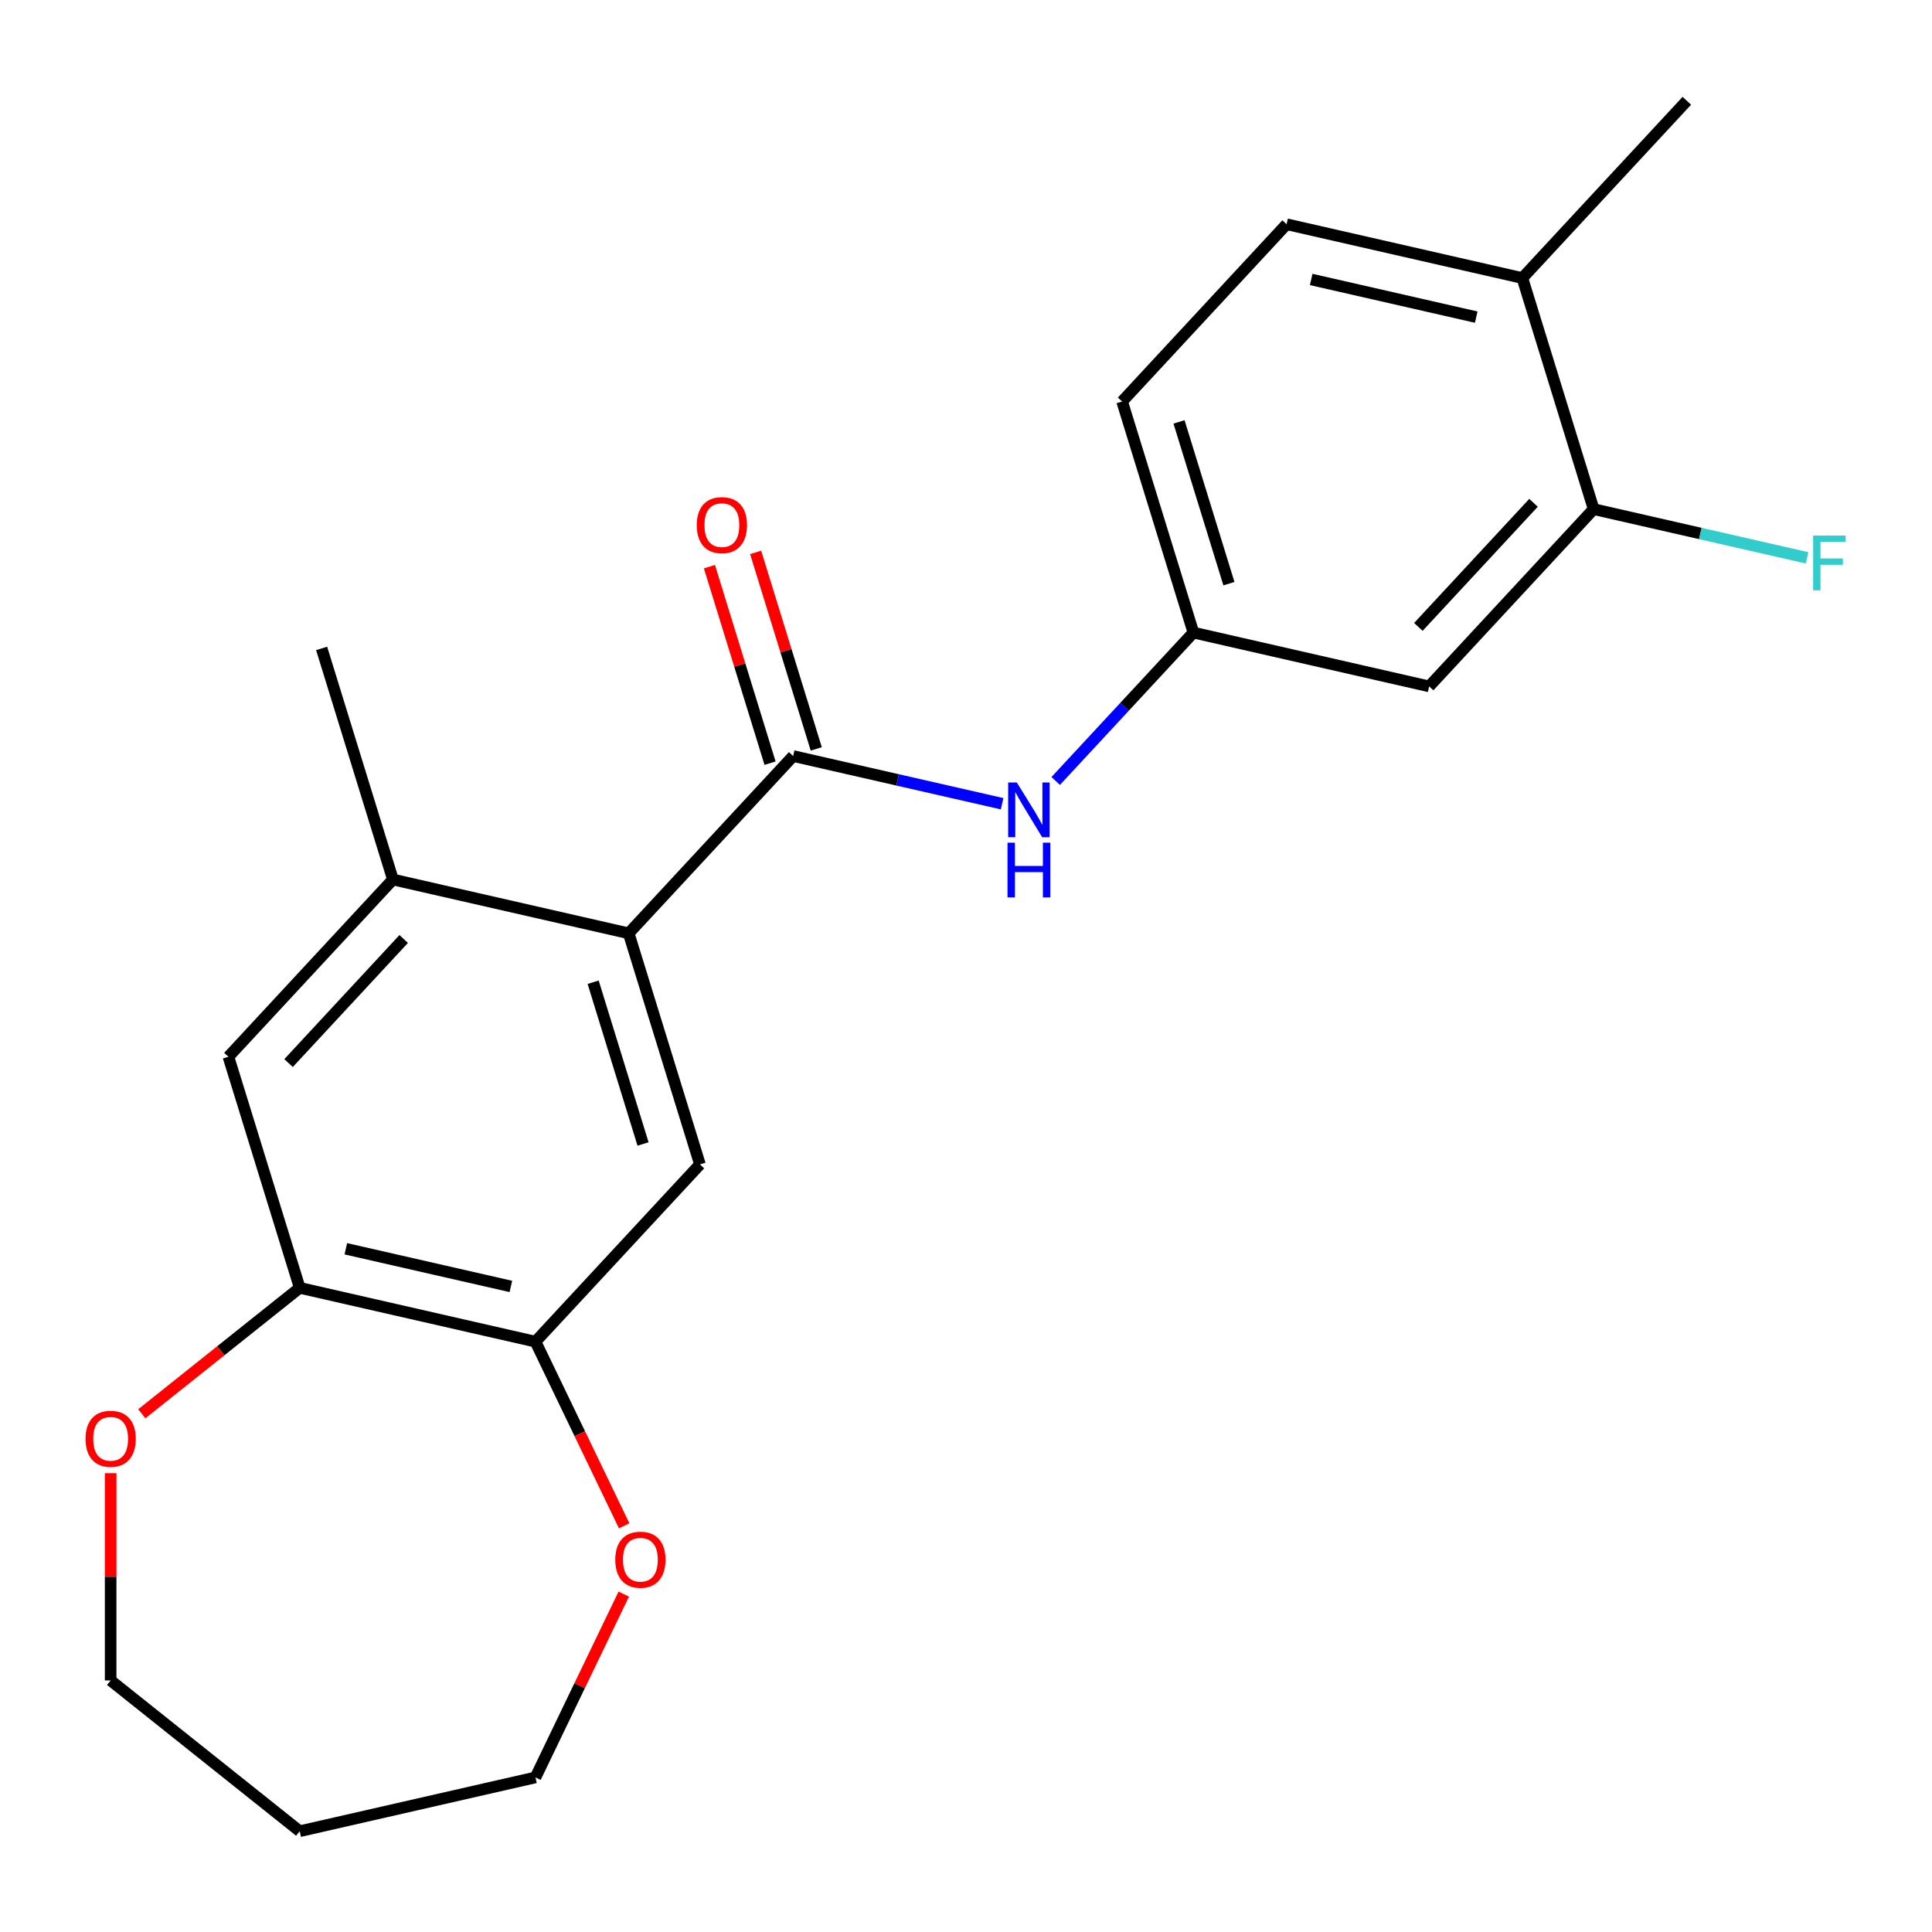 <?xml version='1.0' encoding='iso-8859-1'?>
<svg version='1.1' baseProfile='full'
              xmlns='http://www.w3.org/2000/svg'
                      xmlns:rdkit='http://www.rdkit.org/xml'
                      xmlns:xlink='http://www.w3.org/1999/xlink'
                  xml:space='preserve'
width='1000px' height='1000px' viewBox='0 0 1000 1000'>
<!-- END OF HEADER -->
<rect style='opacity:1.0;fill:#FFFFFF;stroke:none' width='1000' height='1000' x='0' y='0'> </rect>
<path class='bond-0' d='M 410.535,391.327 L 325.4,483.081' style='fill:none;fill-rule:evenodd;stroke:#000000;stroke-width:6px;stroke-linecap:butt;stroke-linejoin:miter;stroke-opacity:1' />
<path class='bond-3' d='M 410.535,391.327 L 464.615,403.67' style='fill:none;fill-rule:evenodd;stroke:#000000;stroke-width:6px;stroke-linecap:butt;stroke-linejoin:miter;stroke-opacity:1' />
<path class='bond-3' d='M 464.615,403.67 L 518.695,416.013' style='fill:none;fill-rule:evenodd;stroke:#0000FF;stroke-width:6px;stroke-linecap:butt;stroke-linejoin:miter;stroke-opacity:1' />
<path class='bond-10' d='M 422.496,387.637 L 406.808,336.779' style='fill:none;fill-rule:evenodd;stroke:#000000;stroke-width:6px;stroke-linecap:butt;stroke-linejoin:miter;stroke-opacity:1' />
<path class='bond-10' d='M 406.808,336.779 L 391.12,285.92' style='fill:none;fill-rule:evenodd;stroke:#FF0000;stroke-width:6px;stroke-linecap:butt;stroke-linejoin:miter;stroke-opacity:1' />
<path class='bond-10' d='M 398.574,395.016 L 382.887,344.157' style='fill:none;fill-rule:evenodd;stroke:#000000;stroke-width:6px;stroke-linecap:butt;stroke-linejoin:miter;stroke-opacity:1' />
<path class='bond-10' d='M 382.887,344.157 L 367.199,293.299' style='fill:none;fill-rule:evenodd;stroke:#FF0000;stroke-width:6px;stroke-linecap:butt;stroke-linejoin:miter;stroke-opacity:1' />
<path class='bond-1' d='M 325.4,483.081 L 362.293,602.687' style='fill:none;fill-rule:evenodd;stroke:#000000;stroke-width:6px;stroke-linecap:butt;stroke-linejoin:miter;stroke-opacity:1' />
<path class='bond-1' d='M 307.012,508.401 L 332.838,592.125' style='fill:none;fill-rule:evenodd;stroke:#000000;stroke-width:6px;stroke-linecap:butt;stroke-linejoin:miter;stroke-opacity:1' />
<path class='bond-2' d='M 325.4,483.081 L 203.371,455.228' style='fill:none;fill-rule:evenodd;stroke:#000000;stroke-width:6px;stroke-linecap:butt;stroke-linejoin:miter;stroke-opacity:1' />
<path class='bond-4' d='M 362.293,602.687 L 277.158,694.441' style='fill:none;fill-rule:evenodd;stroke:#000000;stroke-width:6px;stroke-linecap:butt;stroke-linejoin:miter;stroke-opacity:1' />
<path class='bond-6' d='M 203.371,455.228 L 118.235,546.983' style='fill:none;fill-rule:evenodd;stroke:#000000;stroke-width:6px;stroke-linecap:butt;stroke-linejoin:miter;stroke-opacity:1' />
<path class='bond-6' d='M 208.951,486.019 L 149.356,550.247' style='fill:none;fill-rule:evenodd;stroke:#000000;stroke-width:6px;stroke-linecap:butt;stroke-linejoin:miter;stroke-opacity:1' />
<path class='bond-18' d='M 203.371,455.228 L 166.477,335.622' style='fill:none;fill-rule:evenodd;stroke:#000000;stroke-width:6px;stroke-linecap:butt;stroke-linejoin:miter;stroke-opacity:1' />
<path class='bond-9' d='M 546.433,404.232 L 582.066,365.828' style='fill:none;fill-rule:evenodd;stroke:#0000FF;stroke-width:6px;stroke-linecap:butt;stroke-linejoin:miter;stroke-opacity:1' />
<path class='bond-9' d='M 582.066,365.828 L 617.7,327.425' style='fill:none;fill-rule:evenodd;stroke:#000000;stroke-width:6px;stroke-linecap:butt;stroke-linejoin:miter;stroke-opacity:1' />
<path class='bond-11' d='M 277.158,694.441 L 300.11,742.103' style='fill:none;fill-rule:evenodd;stroke:#000000;stroke-width:6px;stroke-linecap:butt;stroke-linejoin:miter;stroke-opacity:1' />
<path class='bond-11' d='M 300.11,742.103 L 323.063,789.764' style='fill:none;fill-rule:evenodd;stroke:#FF0000;stroke-width:6px;stroke-linecap:butt;stroke-linejoin:miter;stroke-opacity:1' />
<path class='bond-22' d='M 277.158,694.441 L 155.129,666.589' style='fill:none;fill-rule:evenodd;stroke:#000000;stroke-width:6px;stroke-linecap:butt;stroke-linejoin:miter;stroke-opacity:1' />
<path class='bond-22' d='M 264.424,665.858 L 179.004,646.361' style='fill:none;fill-rule:evenodd;stroke:#000000;stroke-width:6px;stroke-linecap:butt;stroke-linejoin:miter;stroke-opacity:1' />
<path class='bond-5' d='M 155.129,666.589 L 118.235,546.983' style='fill:none;fill-rule:evenodd;stroke:#000000;stroke-width:6px;stroke-linecap:butt;stroke-linejoin:miter;stroke-opacity:1' />
<path class='bond-12' d='M 155.129,666.589 L 114.264,699.178' style='fill:none;fill-rule:evenodd;stroke:#000000;stroke-width:6px;stroke-linecap:butt;stroke-linejoin:miter;stroke-opacity:1' />
<path class='bond-12' d='M 114.264,699.178 L 73.398,731.767' style='fill:none;fill-rule:evenodd;stroke:#FF0000;stroke-width:6px;stroke-linecap:butt;stroke-linejoin:miter;stroke-opacity:1' />
<path class='bond-7' d='M 824.864,263.523 L 739.729,355.277' style='fill:none;fill-rule:evenodd;stroke:#000000;stroke-width:6px;stroke-linecap:butt;stroke-linejoin:miter;stroke-opacity:1' />
<path class='bond-7' d='M 793.743,260.259 L 734.148,324.487' style='fill:none;fill-rule:evenodd;stroke:#000000;stroke-width:6px;stroke-linecap:butt;stroke-linejoin:miter;stroke-opacity:1' />
<path class='bond-15' d='M 824.864,263.523 L 880.104,276.131' style='fill:none;fill-rule:evenodd;stroke:#000000;stroke-width:6px;stroke-linecap:butt;stroke-linejoin:miter;stroke-opacity:1' />
<path class='bond-15' d='M 880.104,276.131 L 935.344,288.739' style='fill:none;fill-rule:evenodd;stroke:#33CCCC;stroke-width:6px;stroke-linecap:butt;stroke-linejoin:miter;stroke-opacity:1' />
<path class='bond-23' d='M 824.864,263.523 L 787.97,143.917' style='fill:none;fill-rule:evenodd;stroke:#000000;stroke-width:6px;stroke-linecap:butt;stroke-linejoin:miter;stroke-opacity:1' />
<path class='bond-8' d='M 739.729,355.277 L 617.7,327.425' style='fill:none;fill-rule:evenodd;stroke:#000000;stroke-width:6px;stroke-linecap:butt;stroke-linejoin:miter;stroke-opacity:1' />
<path class='bond-16' d='M 617.7,327.425 L 580.806,207.818' style='fill:none;fill-rule:evenodd;stroke:#000000;stroke-width:6px;stroke-linecap:butt;stroke-linejoin:miter;stroke-opacity:1' />
<path class='bond-16' d='M 636.087,302.105 L 610.261,218.381' style='fill:none;fill-rule:evenodd;stroke:#000000;stroke-width:6px;stroke-linecap:butt;stroke-linejoin:miter;stroke-opacity:1' />
<path class='bond-19' d='M 322.851,825.103 L 300.005,872.544' style='fill:none;fill-rule:evenodd;stroke:#FF0000;stroke-width:6px;stroke-linecap:butt;stroke-linejoin:miter;stroke-opacity:1' />
<path class='bond-19' d='M 300.005,872.544 L 277.158,919.985' style='fill:none;fill-rule:evenodd;stroke:#000000;stroke-width:6px;stroke-linecap:butt;stroke-linejoin:miter;stroke-opacity:1' />
<path class='bond-20' d='M 57.269,762.519 L 57.269,816.158' style='fill:none;fill-rule:evenodd;stroke:#FF0000;stroke-width:6px;stroke-linecap:butt;stroke-linejoin:miter;stroke-opacity:1' />
<path class='bond-20' d='M 57.269,816.158 L 57.269,869.797' style='fill:none;fill-rule:evenodd;stroke:#000000;stroke-width:6px;stroke-linecap:butt;stroke-linejoin:miter;stroke-opacity:1' />
<path class='bond-13' d='M 787.97,143.917 L 665.941,116.064' style='fill:none;fill-rule:evenodd;stroke:#000000;stroke-width:6px;stroke-linecap:butt;stroke-linejoin:miter;stroke-opacity:1' />
<path class='bond-13' d='M 764.096,164.145 L 678.675,144.648' style='fill:none;fill-rule:evenodd;stroke:#000000;stroke-width:6px;stroke-linecap:butt;stroke-linejoin:miter;stroke-opacity:1' />
<path class='bond-21' d='M 787.97,143.917 L 873.106,52.162' style='fill:none;fill-rule:evenodd;stroke:#000000;stroke-width:6px;stroke-linecap:butt;stroke-linejoin:miter;stroke-opacity:1' />
<path class='bond-14' d='M 665.941,116.064 L 580.806,207.818' style='fill:none;fill-rule:evenodd;stroke:#000000;stroke-width:6px;stroke-linecap:butt;stroke-linejoin:miter;stroke-opacity:1' />
<path class='bond-17' d='M 155.129,947.838 L 277.158,919.985' style='fill:none;fill-rule:evenodd;stroke:#000000;stroke-width:6px;stroke-linecap:butt;stroke-linejoin:miter;stroke-opacity:1' />
<path class='bond-24' d='M 155.129,947.838 L 57.269,869.797' style='fill:none;fill-rule:evenodd;stroke:#000000;stroke-width:6px;stroke-linecap:butt;stroke-linejoin:miter;stroke-opacity:1' />
<path  class='atom-4' d='M 526.304 405.019
L 535.584 420.019
Q 536.504 421.499, 537.984 424.179
Q 539.464 426.859, 539.544 427.019
L 539.544 405.019
L 543.304 405.019
L 543.304 433.339
L 539.424 433.339
L 529.464 416.939
Q 528.304 415.019, 527.064 412.819
Q 525.864 410.619, 525.504 409.939
L 525.504 433.339
L 521.824 433.339
L 521.824 405.019
L 526.304 405.019
' fill='#0000FF'/>
<path  class='atom-4' d='M 521.484 436.171
L 525.324 436.171
L 525.324 448.211
L 539.804 448.211
L 539.804 436.171
L 543.644 436.171
L 543.644 464.491
L 539.804 464.491
L 539.804 451.411
L 525.324 451.411
L 525.324 464.491
L 521.484 464.491
L 521.484 436.171
' fill='#0000FF'/>
<path  class='atom-11' d='M 360.641 271.8
Q 360.641 265, 364.001 261.2
Q 367.361 257.4, 373.641 257.4
Q 379.921 257.4, 383.281 261.2
Q 386.641 265, 386.641 271.8
Q 386.641 278.68, 383.241 282.6
Q 379.841 286.48, 373.641 286.48
Q 367.401 286.48, 364.001 282.6
Q 360.641 278.72, 360.641 271.8
M 373.641 283.28
Q 377.961 283.28, 380.281 280.4
Q 382.641 277.48, 382.641 271.8
Q 382.641 266.24, 380.281 263.44
Q 377.961 260.6, 373.641 260.6
Q 369.321 260.6, 366.961 263.4
Q 364.641 266.2, 364.641 271.8
Q 364.641 277.52, 366.961 280.4
Q 369.321 283.28, 373.641 283.28
' fill='#FF0000'/>
<path  class='atom-12' d='M 318.466 807.293
Q 318.466 800.493, 321.826 796.693
Q 325.186 792.893, 331.466 792.893
Q 337.746 792.893, 341.106 796.693
Q 344.466 800.493, 344.466 807.293
Q 344.466 814.173, 341.066 818.093
Q 337.666 821.973, 331.466 821.973
Q 325.226 821.973, 321.826 818.093
Q 318.466 814.213, 318.466 807.293
M 331.466 818.773
Q 335.786 818.773, 338.106 815.893
Q 340.466 812.973, 340.466 807.293
Q 340.466 801.733, 338.106 798.933
Q 335.786 796.093, 331.466 796.093
Q 327.146 796.093, 324.786 798.893
Q 322.466 801.693, 322.466 807.293
Q 322.466 813.013, 324.786 815.893
Q 327.146 818.773, 331.466 818.773
' fill='#FF0000'/>
<path  class='atom-13' d='M 44.269 744.71
Q 44.269 737.91, 47.629 734.11
Q 50.989 730.31, 57.269 730.31
Q 63.549 730.31, 66.909 734.11
Q 70.269 737.91, 70.269 744.71
Q 70.269 751.59, 66.869 755.51
Q 63.469 759.39, 57.269 759.39
Q 51.029 759.39, 47.629 755.51
Q 44.269 751.63, 44.269 744.71
M 57.269 756.19
Q 61.589 756.19, 63.909 753.31
Q 66.269 750.39, 66.269 744.71
Q 66.269 739.15, 63.909 736.35
Q 61.589 733.51, 57.269 733.51
Q 52.949 733.51, 50.589 736.31
Q 48.269 739.11, 48.269 744.71
Q 48.269 750.43, 50.589 753.31
Q 52.949 756.19, 57.269 756.19
' fill='#FF0000'/>
<path  class='atom-16' d='M 938.473 277.215
L 955.313 277.215
L 955.313 280.455
L 942.273 280.455
L 942.273 289.055
L 953.873 289.055
L 953.873 292.335
L 942.273 292.335
L 942.273 305.535
L 938.473 305.535
L 938.473 277.215
' fill='#33CCCC'/>
</svg>
